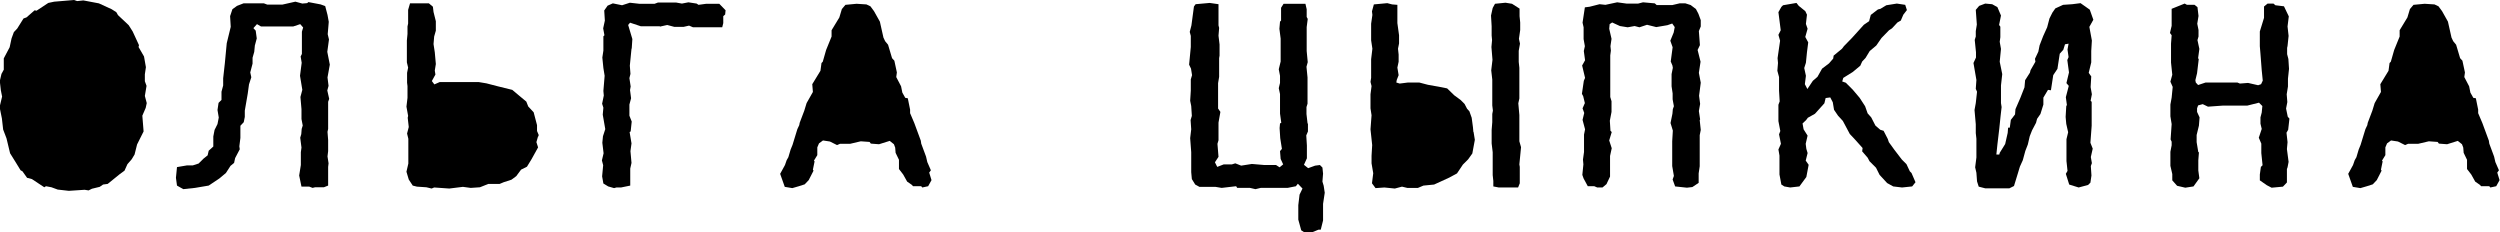 <?xml version="1.0" encoding="UTF-8"?> <svg xmlns="http://www.w3.org/2000/svg" id="Layer_1" data-name="Layer 1" width="119.08" height="11.07" viewBox="0 0 119.08 11.07"> <defs> <style> .cls-1 { fill: #000; stroke-width: 0px; } </style> </defs> <path class="cls-1" d="M3.69.05l.28-.03.16.03.58.11.61.28.22.14.08.14.51.48.19.3.3.65-.02.09.26.45.09.51-.05.34v.33l.08.22-.08.48.09.34-.05.23-.16.37.06.75-.31.62-.12.48-.14.23-.2.23-.14.31-.22.16-.58.47-.22.03-.16.11-.37.09-.16.08-.19-.03-.75.05-.53-.06-.3-.11-.26-.05-.08.05-.59-.39-.23-.06-.22-.31-.09-.05-.22-.36-.28-.45-.17-.71-.16-.42-.06-.53-.11-.54.12-.5-.06-.3-.05-.44.08-.34.11-.2v-.54l.28-.53.09-.42.11-.3.16-.17.3-.48.14-.05.39-.34.09.02.56-.37.28-.06.36-.03.59-.05.14.05Z"></path> <path class="cls-1" d="M12.14,2.16l-.03.31-.08.28v.28l-.11.42.05.23-.11.34-.06.44-.14.81v.3l-.05.25-.16.17v.58l-.05.4.02.14-.22.42-.05.23-.17.14-.22.34-.31.26-.51.34-.65.11-.56.06-.3-.17-.05-.37.05-.51.47-.08h.28l.28-.09.23-.23.2-.16.05-.22.22-.2v-.48l.06-.31.14-.28.06-.31-.06-.36.05-.34.14-.14v-.39l.08-.3v-.34l.08-.72.09-.95.19-.78-.03-.51.11-.33.22-.16.31-.12h.97l.16.06h.72l.62-.14.33.09.23-.02.06-.05.58.11.22.08.11.42.06.33-.05.59.06.25-.08.59.12.61-.11.61.05.4-.06.22.09.4-.05.14v1.29l-.03.14.03.39v.53l-.03.25.05.33-.02.17v.89l-.2.08h-.42l-.12.03-.16-.06h-.37l-.11-.53.08-.5v-.61l.03-.22-.06-.47.05-.17.02-.25.05-.16-.06-.31v-.47l-.05-.58.09-.34-.11-.67.08-.62-.05-.3.06-.12v-1.06l.06-.2-.14-.16-.33.11h-1.54l-.19-.11-.17.19.11.12.05.37-.08.3Z"></path> <path class="cls-1" d="M25.63,6.49l-.08.28.08.25-.31.56-.22.36-.28.14-.23.31-.23.17-.37.12-.19.08h-.54l-.4.16-.44.03-.37-.05-.65.08-.72-.05-.12.05-.25-.06-.45-.03-.2-.05-.19-.29-.11-.37.09-.39v-1.18l-.06-.25.08-.31-.05-.44.02-.09-.08-.44.05-.42v-.56l-.02-.16v-.47l.05-.25-.06-.25v-1.04l.03-.31v-.36l.03-.14V.47l.09-.31h.9l.19.16.03.25.11.44v.45l-.08.28-.03.36.06.39.05.56-.05.31.03.19-.17.31.12.16.25-.11h1.87l.36.06.54.14.69.17.31.26.36.3.09.23.26.28.16.61v.28l.08.19-.02.08Z"></path> <path class="cls-1" d="M30.08,2.32l-.03.3-.05.51.03.39-.05.2.06.4-.03.17.05.39-.08.3v.53l.11.28-.05.47-.05.03.09.54-.05.37.05.56-.06.27v.81l-.44.09h-.22l-.11.03-.28-.08-.23-.14-.06-.34.05-.53-.06-.23.08-.34-.06-.5.03-.31.11-.34-.12-.69.03-.33-.06-.19.08-.39-.02-.22.06-.72-.06-.37-.05-.5.05-.33v-.68l.05-.05-.06-.33.08-.37-.03-.48.16-.23.25-.11.44.09.37-.12.45.05h.73l.16-.06h.86l.28.05.31-.06.39.06.09.06.37-.05h.62l.3.31-.02.2-.09.08v.33l-.05.2h-1.39l-.19-.08-.26.06h-.44l-.34-.09-.36.08.02-.02h-.92l-.51-.17-.09.11.2.67-.03.45Z"></path> <path class="cls-1" d="M38.8,7.69l-.08.39.03.05-.23.45-.19.2-.28.09-.31.09-.36-.06-.22-.62.23-.42.08-.23.08-.14.11-.37.09-.22.23-.75.09-.19.02-.11.22-.58.11-.36.3-.53-.03-.37.39-.64.05-.37.06-.06.16-.56.26-.64v-.3l.37-.61.12-.4.17-.2.53-.05.47.03.19.09.17.23.28.5.17.76.08.17.14.17.19.64.11.12.12.56-.03.22.23.44.06.3.14.25.12.02.11.54v.17l.2.47.31.84.02.14.23.62.06.26.17.39-.08.11.11.36-.16.29-.28.06-.05-.06h-.39l-.05-.06-.23-.16-.19-.34-.2-.26v-.44l-.16-.33-.02-.25-.06-.16-.2-.16-.51.16-.39-.03-.06-.08-.42-.03-.51.12h-.48l-.14.06-.34-.17-.33-.05-.19.14-.08.19v.37l-.16.26Z"></path> <path class="cls-1" d="M61.73,8.87l-.4.08h-1.28l-.25.06-.26-.06h-.61l-.05-.08-.69.08-.3-.05h-.76l-.2-.11-.16-.26-.03-.33v-.95l-.05-.67.05-.42-.03-.44.06-.2-.03-.47-.05-.25.03-.48v-.54l.06-.2-.05-.31-.09-.19.08-.84v-.53l-.05-.19.08-.31.12-.9.08-.11.67-.06.42.06v1.01l.03.12-.03.37.05.42v.53l-.02.12v.89l-.05.3v1.21l.11.16-.09.51v.84l-.05.17.05.62-.17.26.11.22.31-.12h.39l.16-.05.28.11.51-.08.59.05h.56l.17.11.17-.14-.12-.26-.03-.37.09-.11-.08-.51-.03-.48.02-.22.06-.03-.06-.44v-.93l-.06-.28.06-.25v-.34l-.06-.31.09-.37v-1.09l-.06-.47.03-.34.05-.05V.37l.12-.19h1.04l.06.26v.37l.05.09-.05.39v1.14l.05.53-.06.22.05.51v1.25l-.05.16v.33l.05.44.02.03v.36l-.08.19.03.48v.61l-.14.31.2.16.33-.12.23-.03.12.12.03.29-.03.38.06.2.05.33-.08.53v.79l-.11.44h-.11l-.34.14-.08-.02h-.26l-.14-.09-.14-.51v-.69l.06-.5.14-.29-.22-.23-.11.14Z"></path> <path class="cls-1" d="M70.19,6.29l.06.37-.12.65-.2.28-.25.25-.28.42-.37.2-.72.33-.51.05-.26.11h-.51l-.25-.06-.34.09-.5-.05-.42.03-.17-.23.06-.48-.08-.47v-.36l.03-.51-.08-.75.05-.67-.05-.33v-.67l.05-.39-.05-.2.03-.19v-.89l.06-.5-.06-.4v-.79l.06-.42-.02-.17.09-.33.64-.06.23.06.25.02v.87l.08.58v.39l-.05.25.03.28v.34l-.06.28.06.36-.09.23-.02.12.16.05.4-.05h.53l.42.11.51.09.4.08.34.33.3.22.19.19.12.23.11.12.11.31.06.45.02.22ZM72.41,1.1v.33l-.06.42.05.23-.06.34v.53l.03.28v1.46l-.05.23.05.56v1.25l.08.28-.08.82.02.12v.78l-.08.2h-.92l-.26-.05v-.26l-.03-.28v-1.09l-.05-.42v-.64l.03-.37v-.39l.03-.16-.03-.25v-1.23l-.05-.44.06-.5-.05-.61.03-.33-.02-.22v-.44l-.03-.51.08-.36.11-.2.5-.05.31.05.36.23v.36l.03.3Z"></path> <path class="cls-1" d="M76.71,2.21l.02.2-.03.23v1.98l.06.2v.51l-.08.42.03.48.06.06-.12.4.12.37-.08.37v.98l-.17.36-.19.16h-.25l-.14-.06h-.31l-.2-.37-.06-.17.05-.5-.02-.23.05-.36v-.83l.05-.25-.12-.45.08-.33-.08-.22.11-.25-.08-.33-.06-.11.09-.62.06-.14-.14-.59.14-.25-.06-.44.05-.23-.06-.34v-.56l-.05-.22.11-.73.23-.03.47-.12.28.03.56-.12.44.06h.56l.23-.06.56.05.09.08h.75l.34-.08h.28l.25.08.25.19.12.23.11.3v.3l-.09.22.05.67-.11.23.14.56-.08.53.09.47-.08.62.05.39-.06.34.06.4-.02.03.05.47-.05.25v1.48l-.05.34v.45l-.3.2-.26.03-.56-.06-.12-.33.06-.17-.08-.47v-1.18l.03-.51-.11-.36.09-.44.02-.22.05-.14-.06-.33v-.28l-.05-.34v-.58l.06-.3-.02-.11-.08-.19.09-.68-.11-.31.16-.39.05-.26-.12-.17-.23.08-.53.09-.44-.11-.36.12-.23-.06-.33.06-.37-.06-.37-.17-.12.08-.02.22.11.48-.05.34Z"></path> <path class="cls-1" d="M86.01,6.86l.03.23.06.2-.09.36.14.2-.11.58-.33.45-.44.05-.28-.05-.14-.09-.09-.48v-.9l-.05-.29.12-.27-.09-.45.06-.16-.09-.47v-.78l.06-.16-.03-.51v-.65l-.08-.3.03-.37-.02-.23.12-.83-.08-.28.11-.22-.11-.86.14-.25.08-.08.64-.11.11.14.31.25.08.17-.05.44.08.23-.11.39.14.26-.06.47-.05.5-.08.25.08.37-.05.4.12.23.26-.39.22-.19.22-.39.33-.25.2-.23.02-.14.4-.33.09-.12.39-.4.56-.62.25-.17.08-.3.34-.26.12-.03.28-.17.5-.08.4.06.08.25-.17.22-.12.28-.16.09-.26.28-.14.09-.36.37-.25.36-.31.26-.2.33-.16.17-.09.2-.36.3-.45.28-.05.17.17.06.33.33.33.39.26.4.12.34.17.19.2.39.23.2.16.05.2.39.05.15.26.36.36.47.22.22.16.34.08.08.19.44-.16.2-.48.05-.42-.05-.29-.16-.36-.39-.17-.34-.31-.31-.09-.17-.26-.3.02-.16-.33-.37-.28-.3-.33-.62-.23-.25-.19-.28-.06-.36-.12-.23-.22.03-.06.25-.45.5-.34.19-.08.11-.17.16.05.28.19.3-.09.39Z"></path> <path class="cls-1" d="M98.43,3.95l.12-.5-.08-.59.06-.14-.05-.36.05-.28-.17.03-.08.26-.17.19-.11.72-.2.3-.11.72-.14-.02-.22.37v.33l-.14.45-.16.23-.05.19-.19.36-.11.28-.09.39-.12.31-.12.44-.14.31-.09.3-.19.62-.22.11h-1.15l-.31-.08-.08-.25-.03-.41-.06-.26.06-.47v-.89l-.03-.27v-.42l-.06-.68.06-.33.06-.54-.06-.14.03-.42-.14-.81.12-.26v-.25l-.06-.59.05-.16v-.26l.05-.31-.05-.7.16-.19.29-.11.33.03.25.14.17.4-.09.45.06.08v.5l-.03.22.06.34-.06.61.12.59-.06.54v.84l.03.19-.05.44-.06.58-.09.76-.05.48h.14l.02-.08.26-.42.12-.53.02-.25h.08l.05-.37.2-.26.02-.25.23-.53.2-.51.03-.34.23-.36.03-.12.23-.4-.02-.14.16-.34.06-.3.17-.44.19-.42.11-.42.14-.28.14-.2.37-.17.44-.03.39-.05.44.31.17.48-.19.34.12.65-.03.5v.54l-.12.5.12.17-.03.51.06.34-.06.31.05.05v1.14l-.06.81.11.28-.09.4.05.29-.05.14.03.45-.05.34-.11.11-.45.12-.45-.14-.16-.51.08-.14-.05-.47v-1.04l.08-.33-.09-.4-.03-.33.03-.51.03-.06-.05-.37.14-.54-.12-.14Z"></path> <path class="cls-1" d="M104.74,5.98l-.11.45v.34l.08.48h.03s-.03.39-.03.39v.48l.05.37-.28.39-.39.06-.39-.09-.23-.26v-.3l-.09-.39v-.67l.06-.31v-.17l-.05-.11.05-.73-.06-.37v-.56l.06-.33.05-.51-.11-.25.09-.33-.06-.58v-.9l.03-.4-.08-.11.08-.34V.42l.62-.25.11.06h.36l.14.11.05.42-.06.37.06.3v.31l-.05.17.09.42-.06.44.03.05-.08.67-.08.33.02.11.11.12.36-.12h1.51l.12.05.39-.03.48.11.14-.05.08-.17-.05-.5-.06-.78-.03-.36v-.7l.2-.65V.31l.17-.14h.28l.09.08.41.05.23.48-.06.48.05.45-.05.48-.02.09v.3l.06.23.03.47-.05.47v.37l-.06.37.03.37-.06.31.08.39.08.09-.06.53-.08.14.05.45-.03.33.08.61-.05.26-.03.08v.64l-.19.2-.54.05-.23-.12-.33-.23v-.28l.05-.36.08-.08-.06-.58v-.45l-.12-.28.14-.42-.06-.25v-.3l.06-.23.03-.31-.16-.16-.56.14h-1.17l-.7.05-.25-.12-.22.06-.05.14v.17l.12.26-.03.37Z"></path> <path class="cls-1" d="M113.49,7.69l-.08.39.03.05-.23.45-.19.2-.28.09-.31.09-.36-.06-.22-.62.23-.42.08-.23.08-.14.11-.37.09-.22.23-.75.09-.19.02-.11.22-.58.11-.36.3-.53-.03-.37.39-.64.05-.37.06-.06.16-.56.26-.64v-.3l.37-.61.12-.4.17-.2.53-.05.47.03.19.09.17.23.28.5.17.76.08.17.14.17.19.64.11.12.12.56-.03.22.23.44.06.3.14.25.12.02.11.54v.17l.2.47.31.84.02.14.23.62.06.26.17.39-.08.11.11.36-.16.29-.28.06-.05-.06h-.39l-.05-.06-.23-.16-.19-.34-.2-.26v-.44l-.16-.33-.02-.25-.06-.16-.2-.16-.51.16-.39-.03-.06-.08-.42-.03-.51.12h-.48l-.14.06-.34-.17-.33-.05-.19.14-.08.19v.37l-.16.26Z"></path> </svg> 